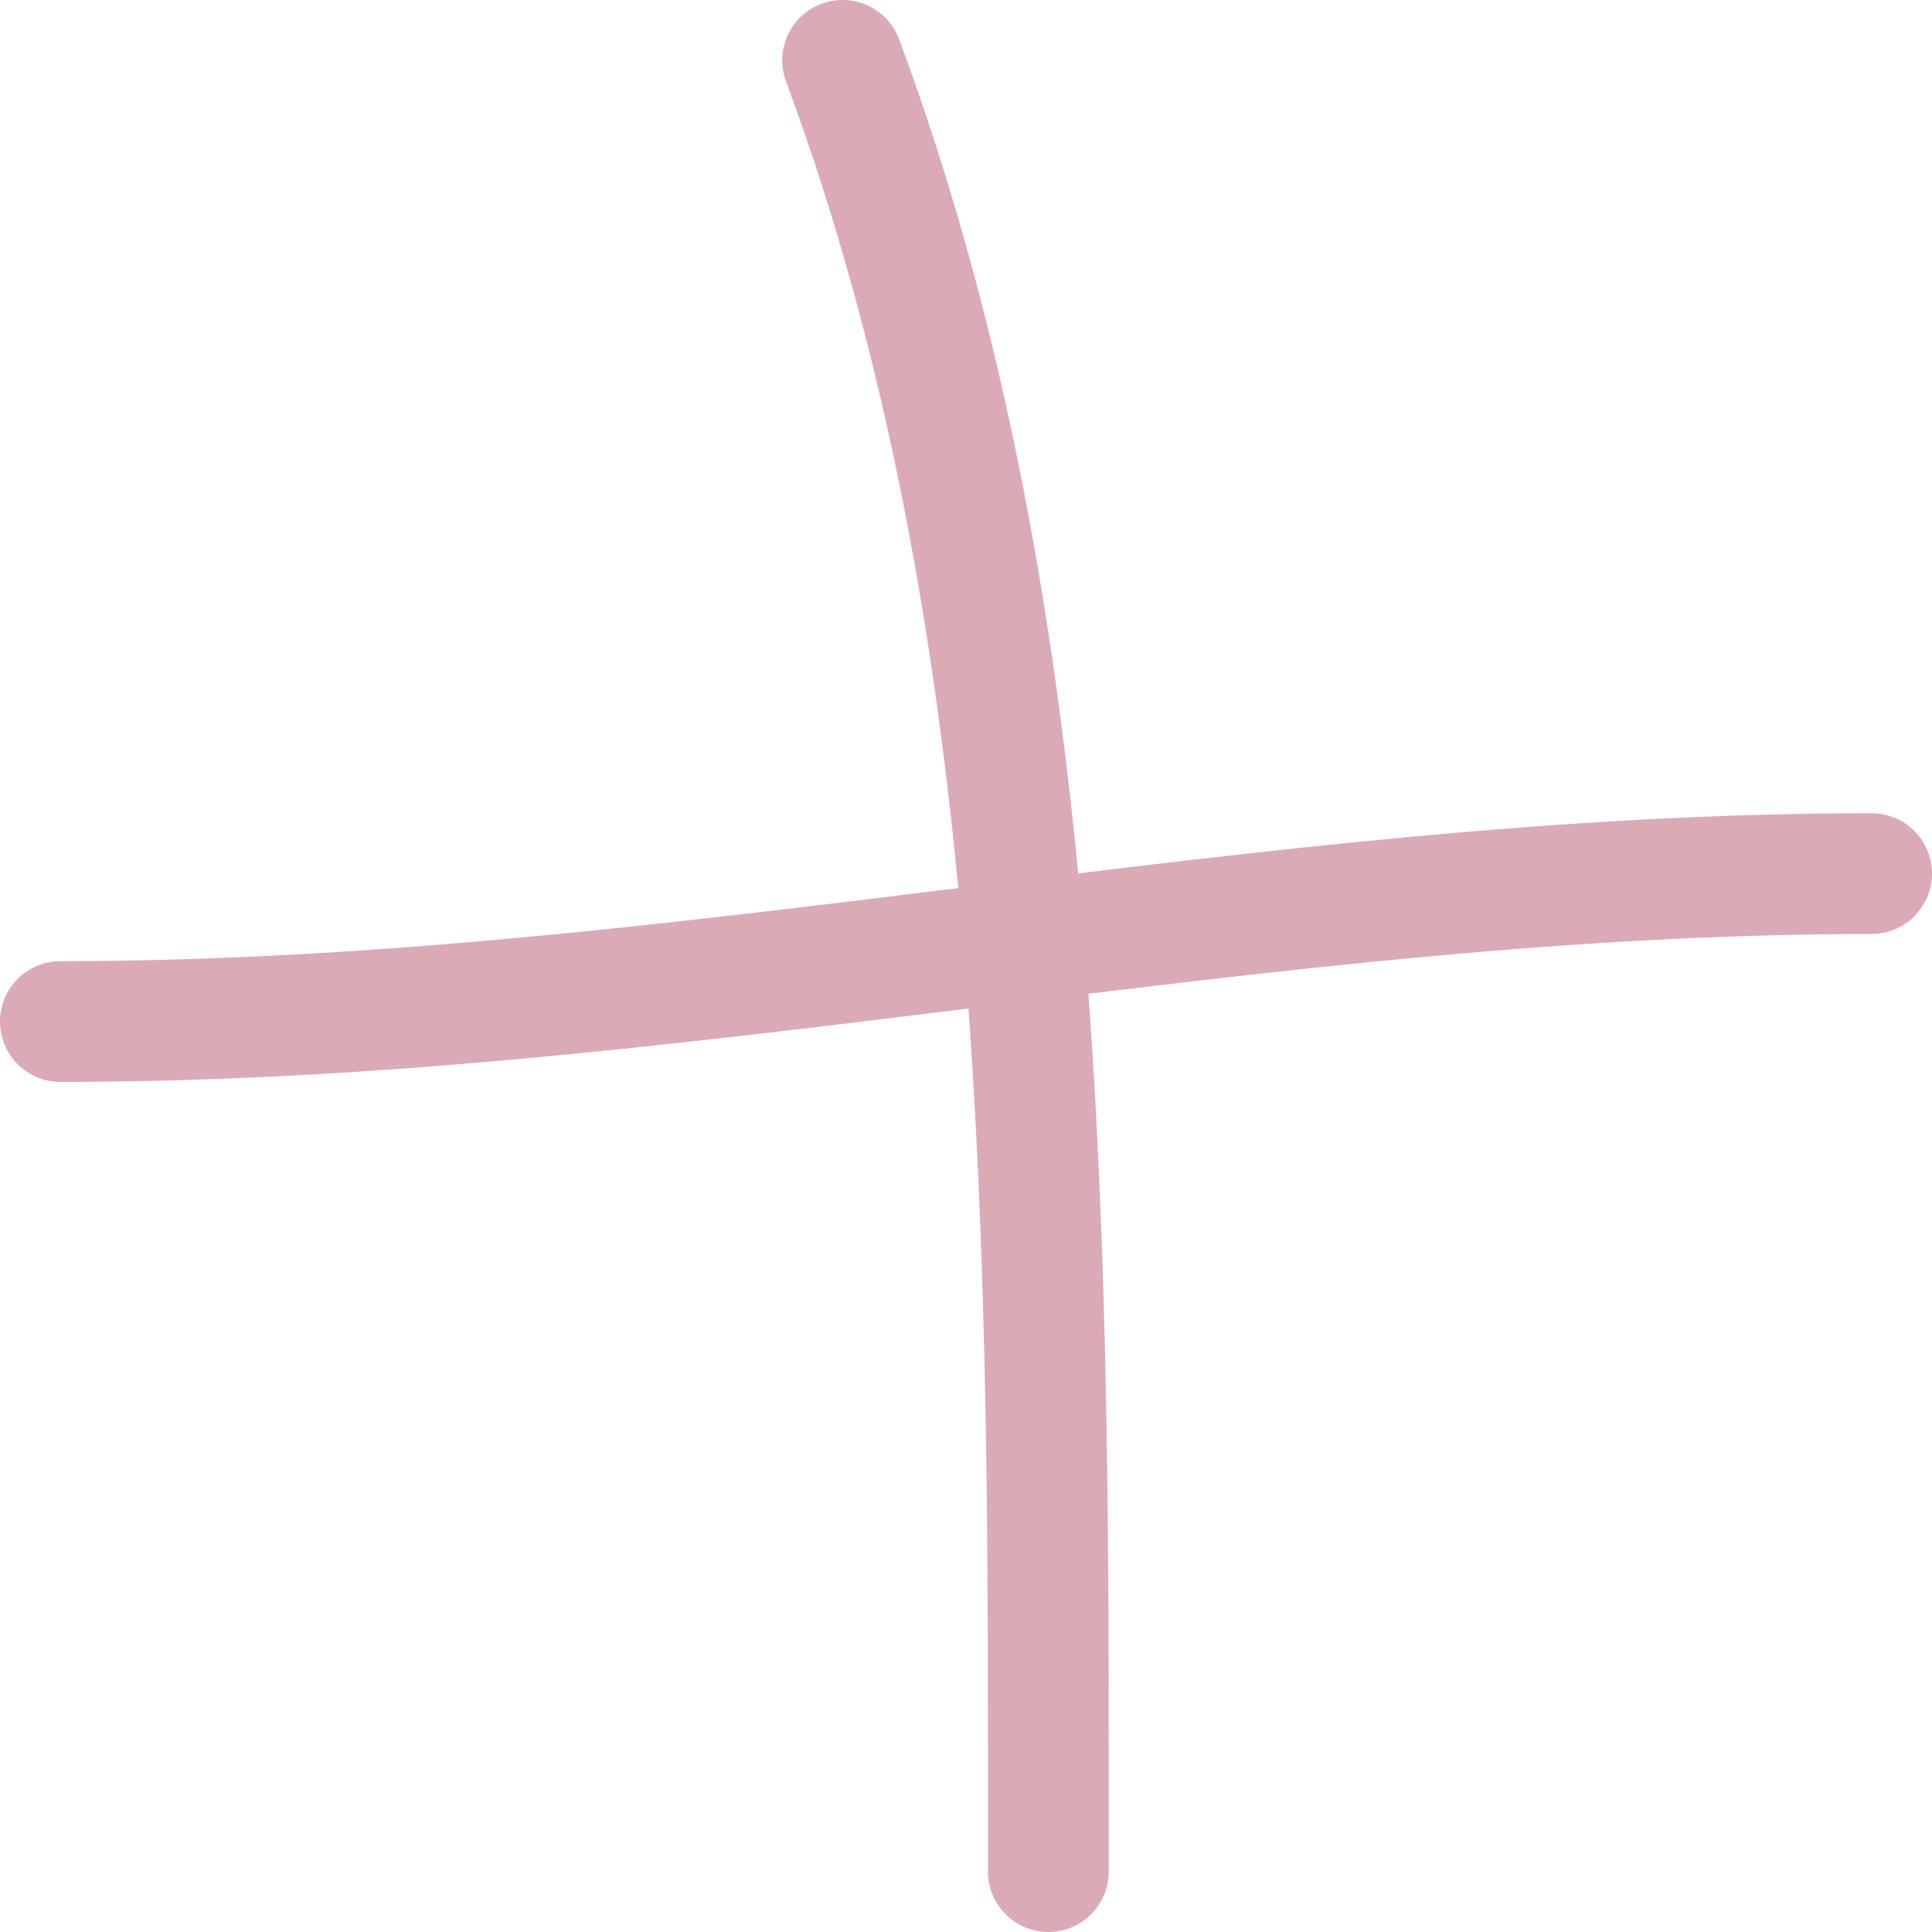 <?xml version="1.0" encoding="UTF-8"?> <svg xmlns="http://www.w3.org/2000/svg" width="16" height="16" viewBox="0 0 16 16" fill="none"><path d="M6.978 0.5C8.733 5.228 8.682 10.552 8.682 15.5" stroke="#DBAAB7" stroke-linecap="round"></path><path d="M0.5 8.46C5.614 8.46 10.458 7.235 15.5 7.235" stroke="#DBAAB7" stroke-linecap="round"></path></svg> 